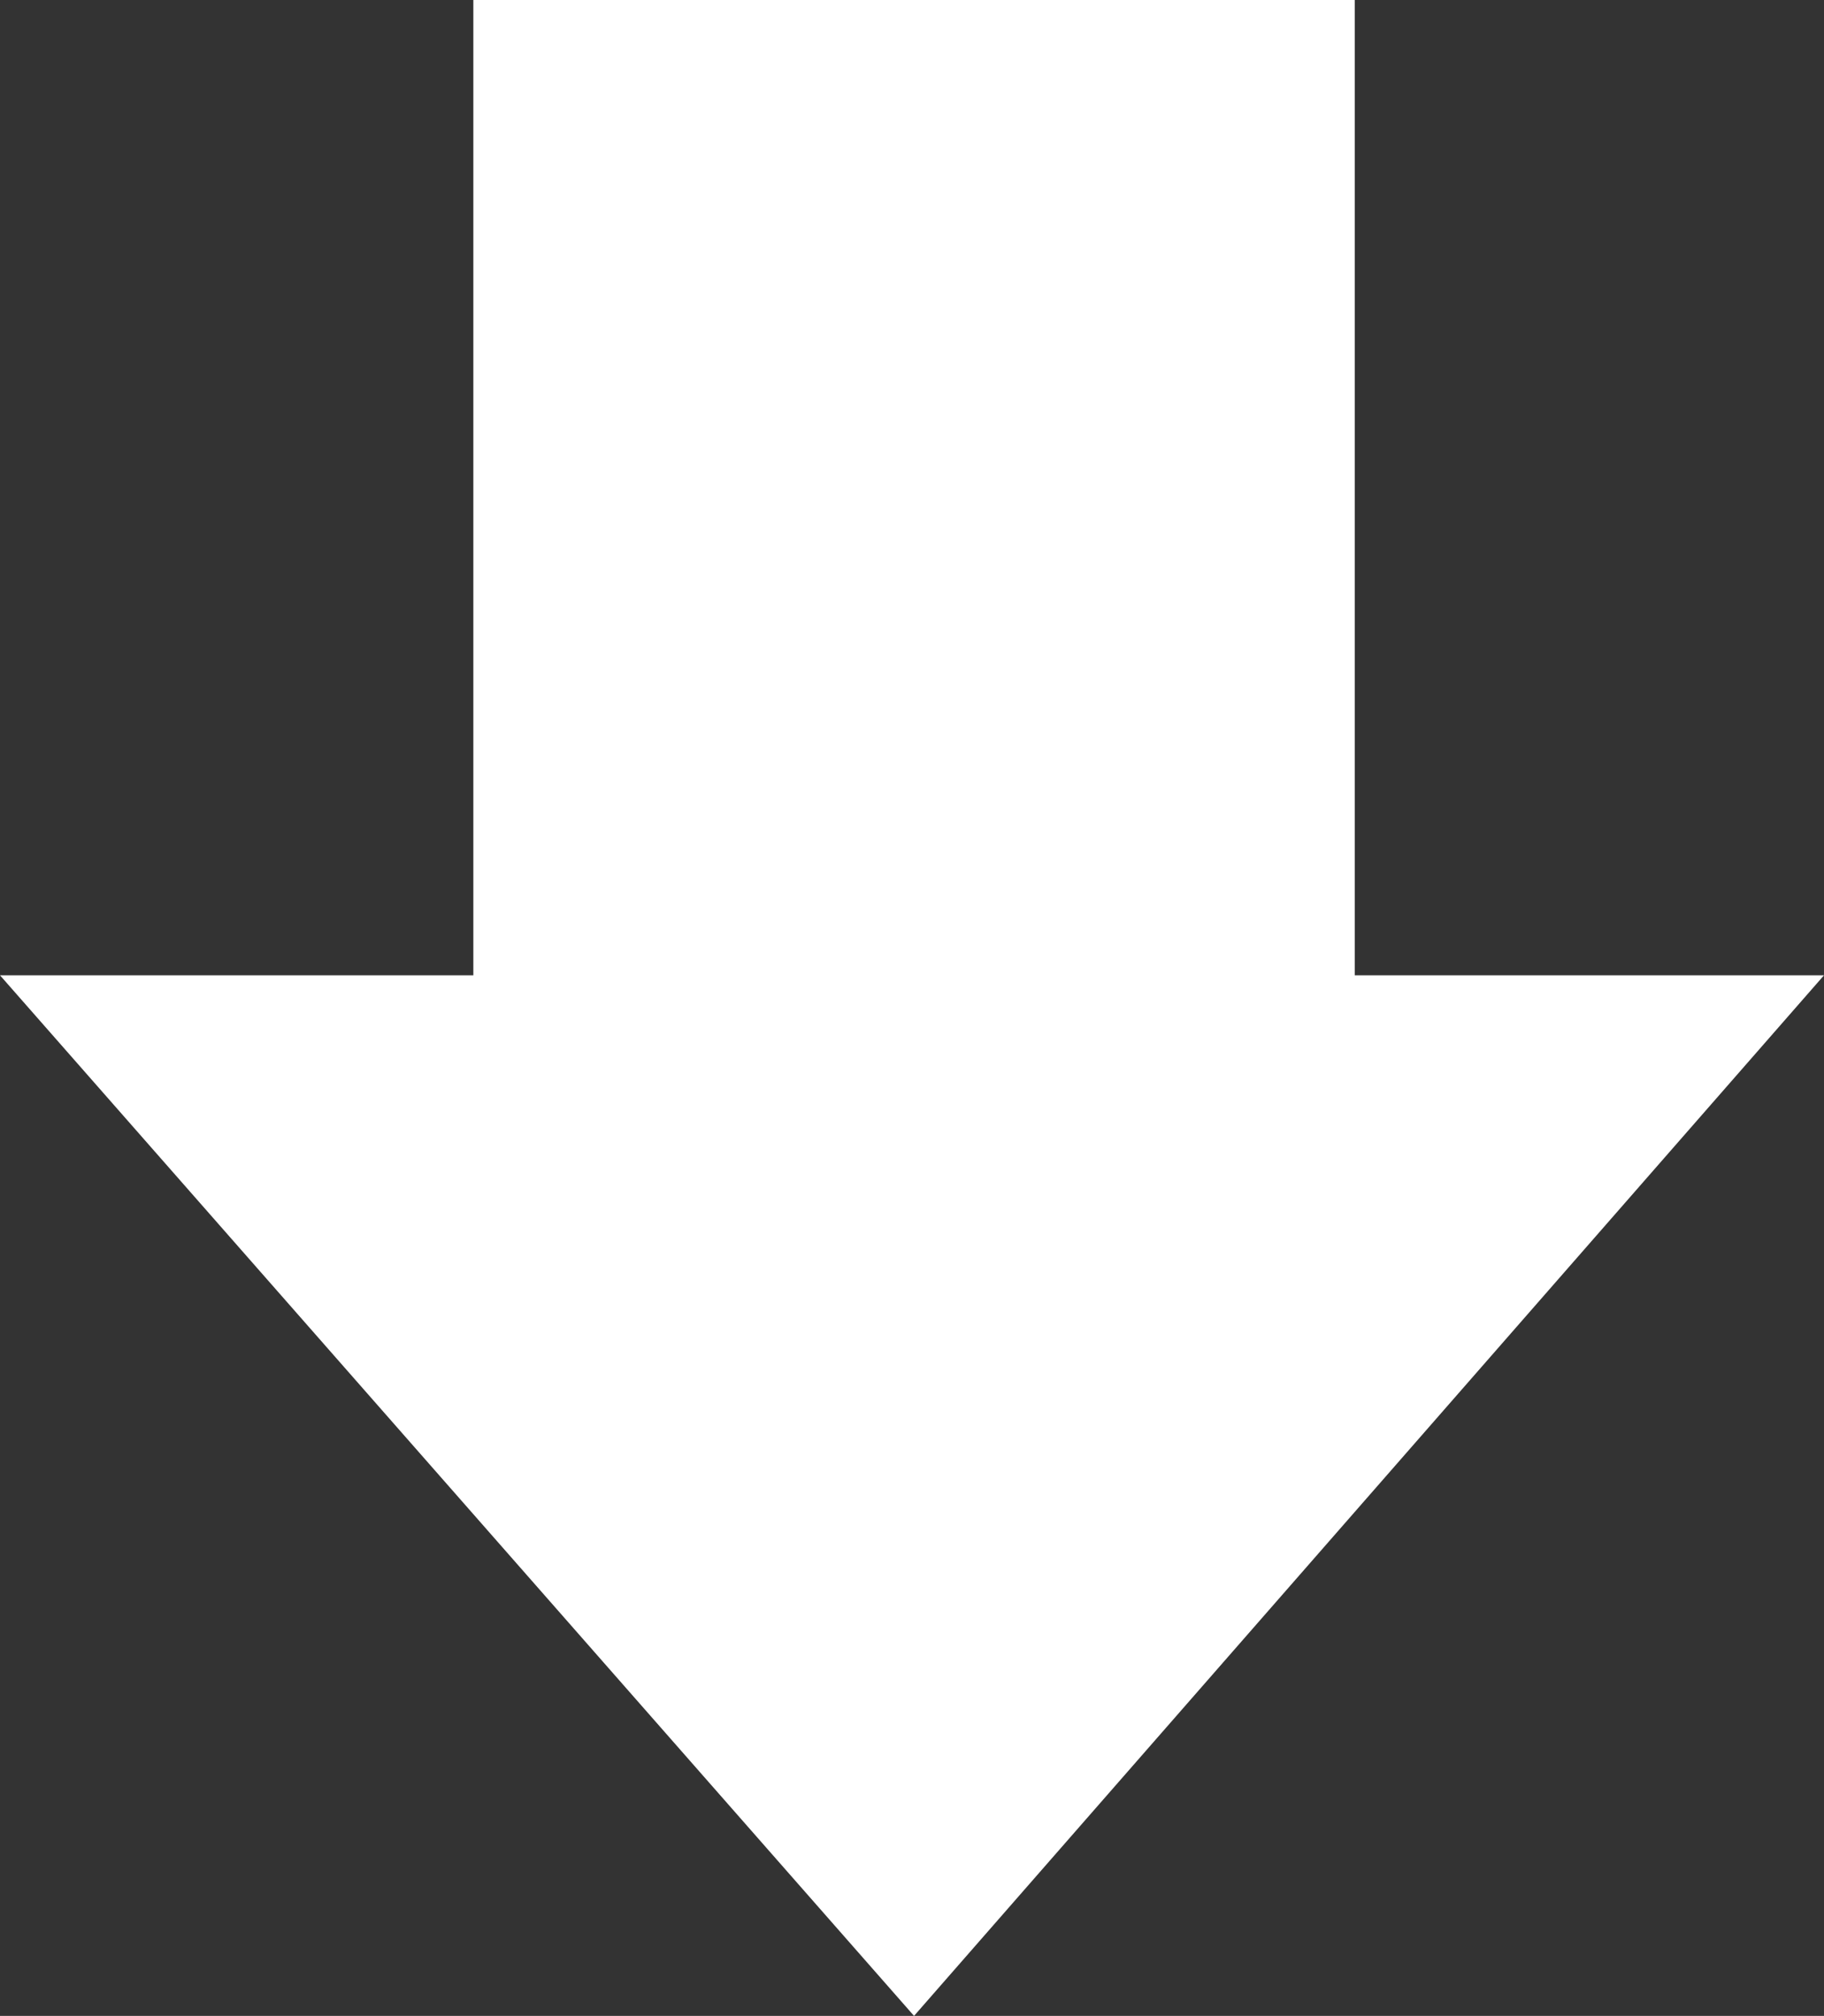 <?xml version="1.0" encoding="utf-8"?>
<!-- Generator: Adobe Illustrator 27.4.0, SVG Export Plug-In . SVG Version: 6.00 Build 0)  -->
<svg version="1.1" id="Layer_1" xmlns="http://www.w3.org/2000/svg" xmlns:xlink="http://www.w3.org/1999/xlink" x="0px" y="0px"
	 viewBox="0 0 44.7 49.4" style="enable-background:new 0 0 44.7 49.4;" xml:space="preserve">
<rect x="0" y="0" width="44.7" height="49.4" fill="#333333" stroke="none"/>
<style type="text/css">
	.st0{fill-rule:evenodd;clip-rule:evenodd;fill:#FFFFFF;}
</style>
<path id="Path_503" class="st0" d="M22.4,49.4L0,23.9l11.6,0l0-23.9l21.6,0l0,23.9l11.5,0L22.4,49.4z"/>
</svg>
